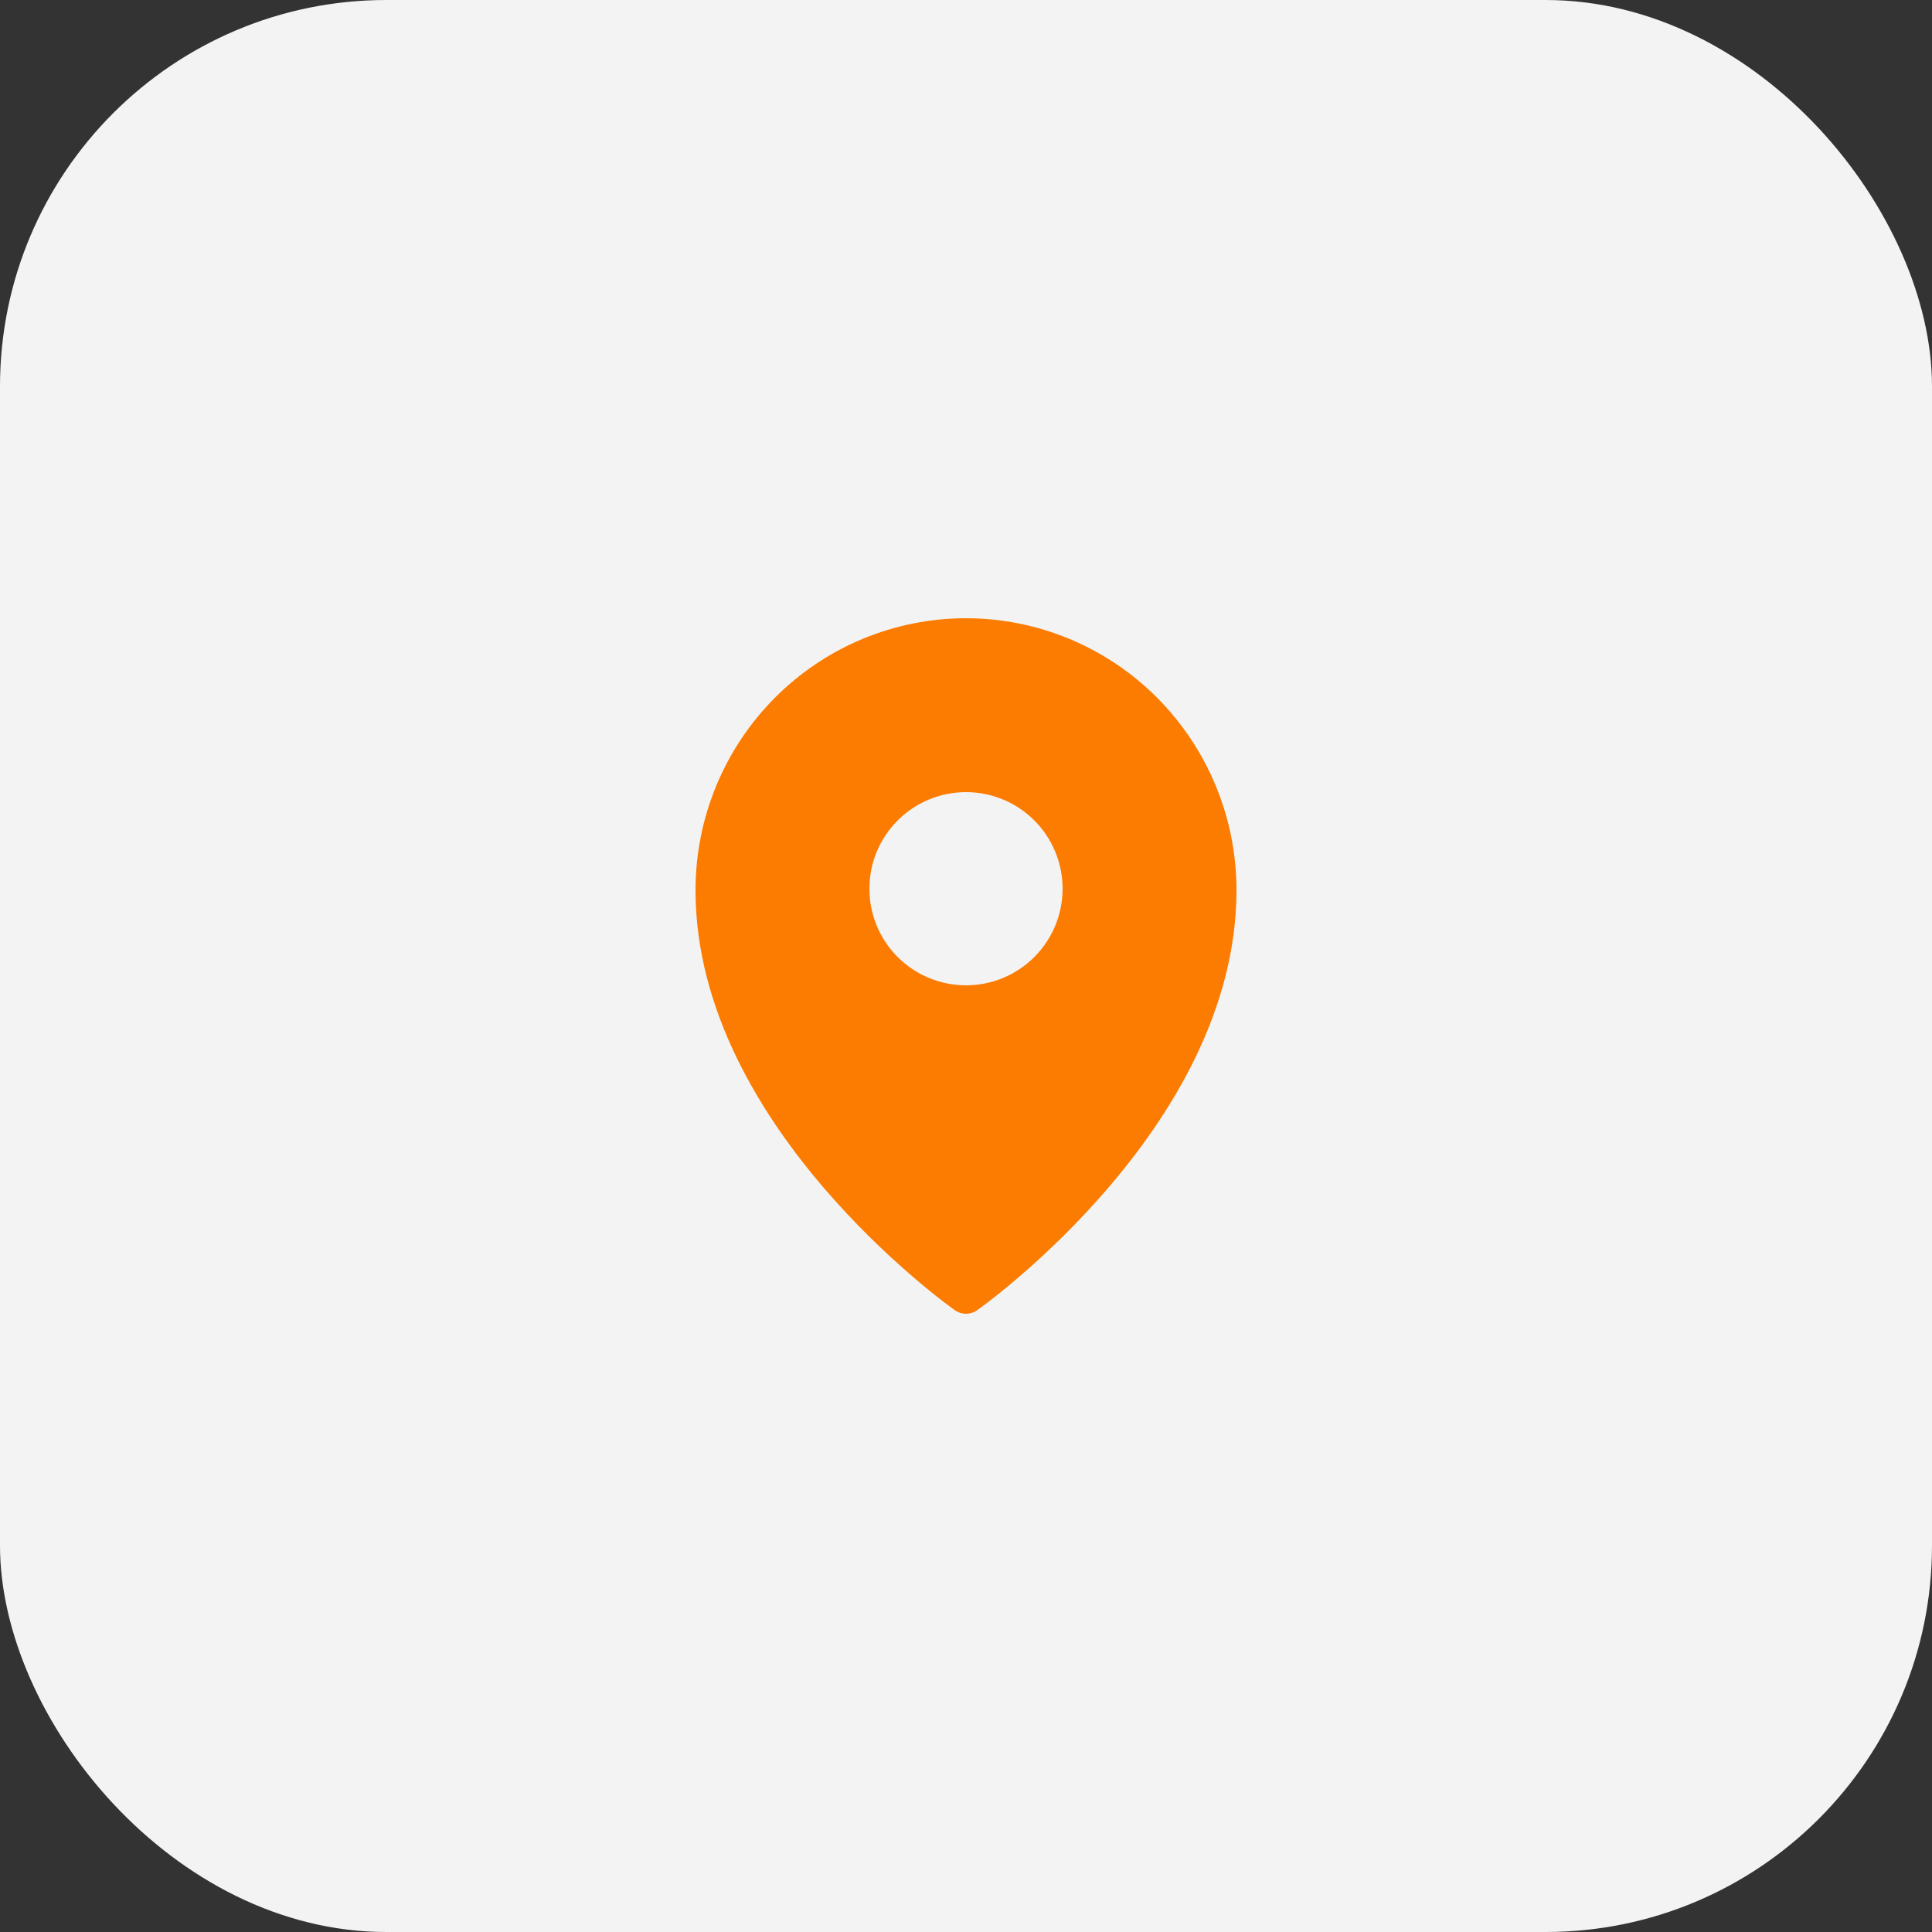 <?xml version="1.0" encoding="UTF-8"?> <svg xmlns="http://www.w3.org/2000/svg" width="50" height="50" viewBox="0 0 50 50" fill="none"><rect x="0" y="0" width="50" height="50" fill="#333333" stroke="none"/><rect width="50" height="50" rx="10" fill="#F3F3F3"></rect><path fill-rule="evenodd" clip-rule="evenodd" d="M24.712 33.909L24.71 33.908L24.705 33.904L24.69 33.893L24.631 33.85C24.58 33.813 24.509 33.759 24.416 33.688C24.232 33.547 23.971 33.34 23.66 33.073C22.842 32.374 22.077 31.616 21.372 30.803C19.718 28.89 18 26.16 18 23.038C18 21.173 18.737 19.383 20.049 18.063C20.698 17.41 21.469 16.891 22.318 16.537C23.168 16.183 24.079 16 25 16C25.921 16 26.832 16.183 27.681 16.537C28.531 16.891 29.302 17.409 29.951 18.062C31.264 19.386 32.001 21.174 32 23.039C32 26.16 30.282 28.89 28.628 30.803C27.923 31.616 27.158 32.374 26.34 33.073C26.029 33.34 25.768 33.547 25.584 33.688C25.494 33.758 25.403 33.826 25.311 33.893L25.294 33.904L25.29 33.908L25.288 33.909C25.116 34.03 24.884 34.03 24.712 33.909ZM22.5 23C22.5 23.663 22.763 24.299 23.232 24.768C23.701 25.237 24.337 25.5 25 25.5C25.663 25.5 26.299 25.237 26.768 24.768C27.237 24.299 27.5 23.663 27.5 23C27.5 22.337 27.237 21.701 26.768 21.232C26.299 20.764 25.663 20.5 25 20.5C24.337 20.5 23.701 20.764 23.232 21.232C22.763 21.701 22.5 22.337 22.5 23Z" fill="#FC7B01"></path></svg> 